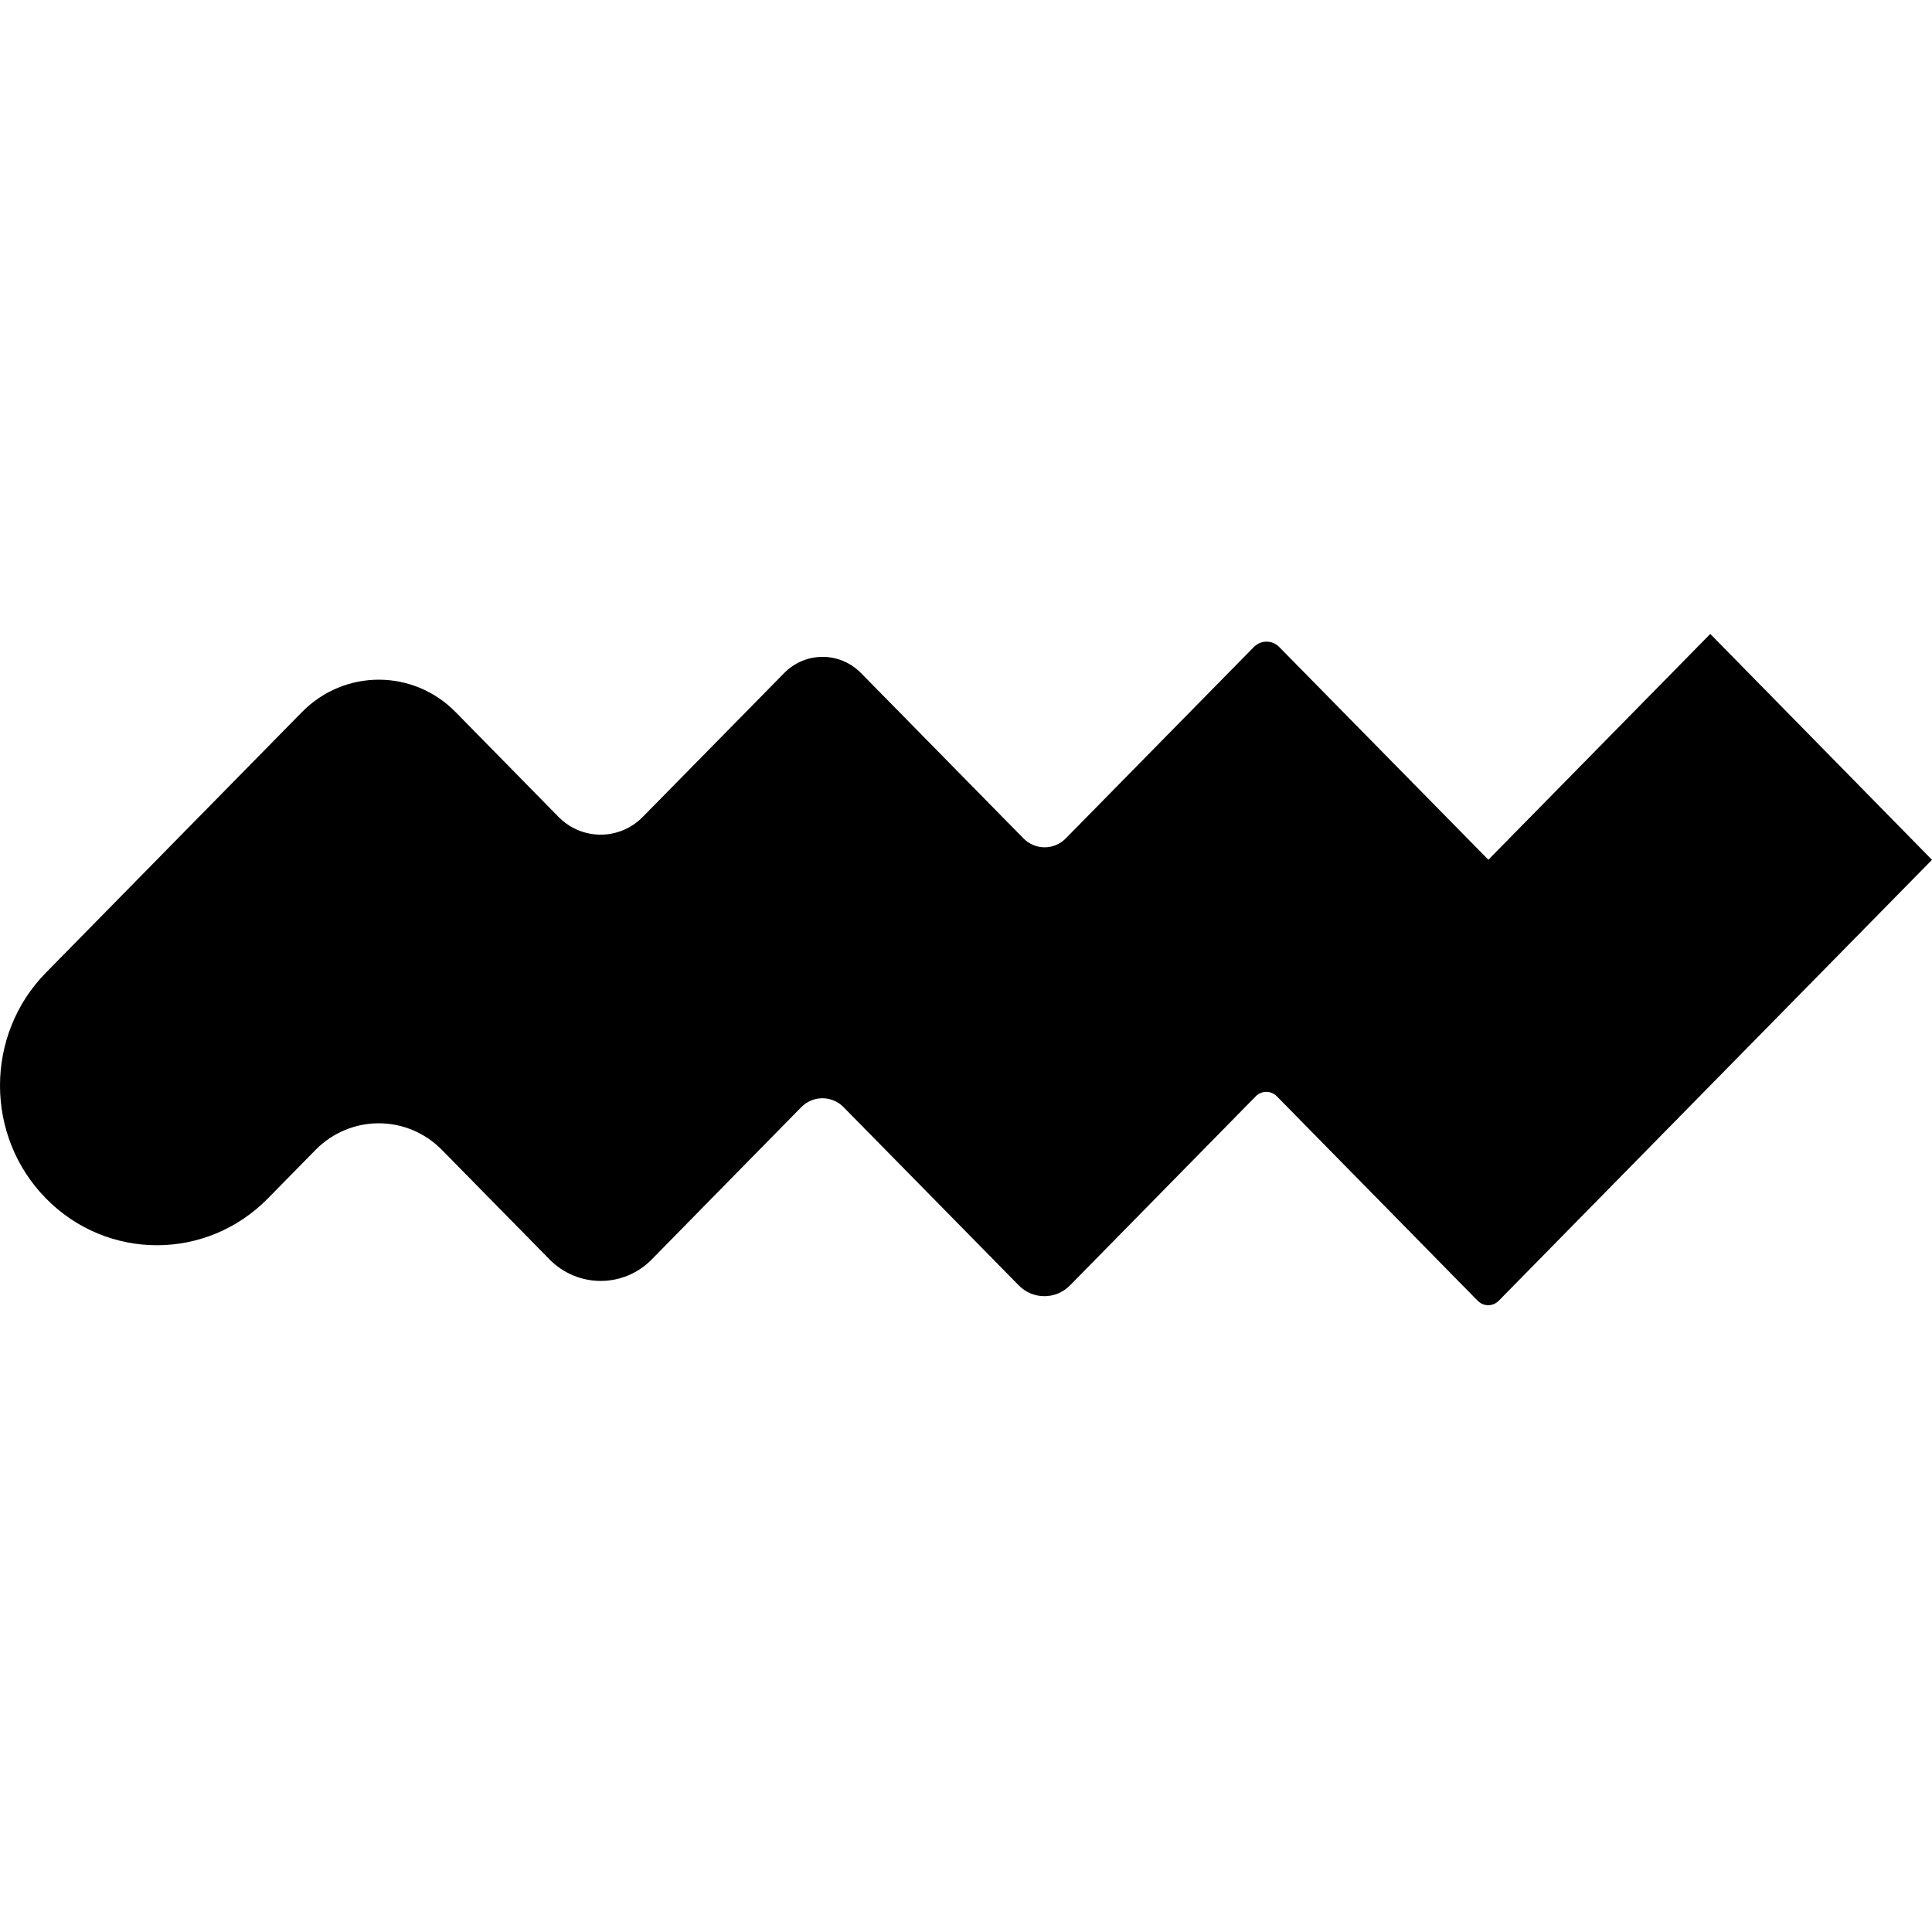 <svg xmlns="http://www.w3.org/2000/svg" fill="none" viewBox="0 0 128 128">
    <path d="M113.31 42L98.608 56.96L84.752 42.866C84.301 42.402 83.573 42.395 83.102 42.835L70.608 55.548C69.837 56.332 68.582 56.332 67.81 55.548L63.405 51.067L59.37 46.957L57.042 44.592C55.636 43.161 53.358 43.161 51.953 44.592L42.59 54.117C41.047 55.692 38.543 55.692 36.999 54.117L33.993 51.055L30.184 47.177C27.373 44.316 22.818 44.316 20.006 47.177L10.393 56.96L3.045 64.44C-1.015 68.569 -1.015 75.27 3.045 79.399C7.105 83.534 13.687 83.534 17.747 79.399L20.91 76.18C23.226 73.833 26.978 73.833 29.287 76.193L36.403 83.434C38.279 85.342 41.316 85.342 43.187 83.434L47.146 79.399L53.089 73.35C53.86 72.566 55.115 72.566 55.887 73.35L67.496 85.16C68.431 86.114 69.95 86.114 70.891 85.16L83.196 72.635C83.585 72.24 84.206 72.24 84.596 72.635L97.899 86.176C98.288 86.572 98.909 86.572 99.298 86.176L113.298 71.926L128 56.966L113.31 42Z"/>
    <style>
        path { fill: #000; }
        @media (prefers-color-scheme: dark) {
            path { fill: #FFF; }
        }
    </style>
</svg>